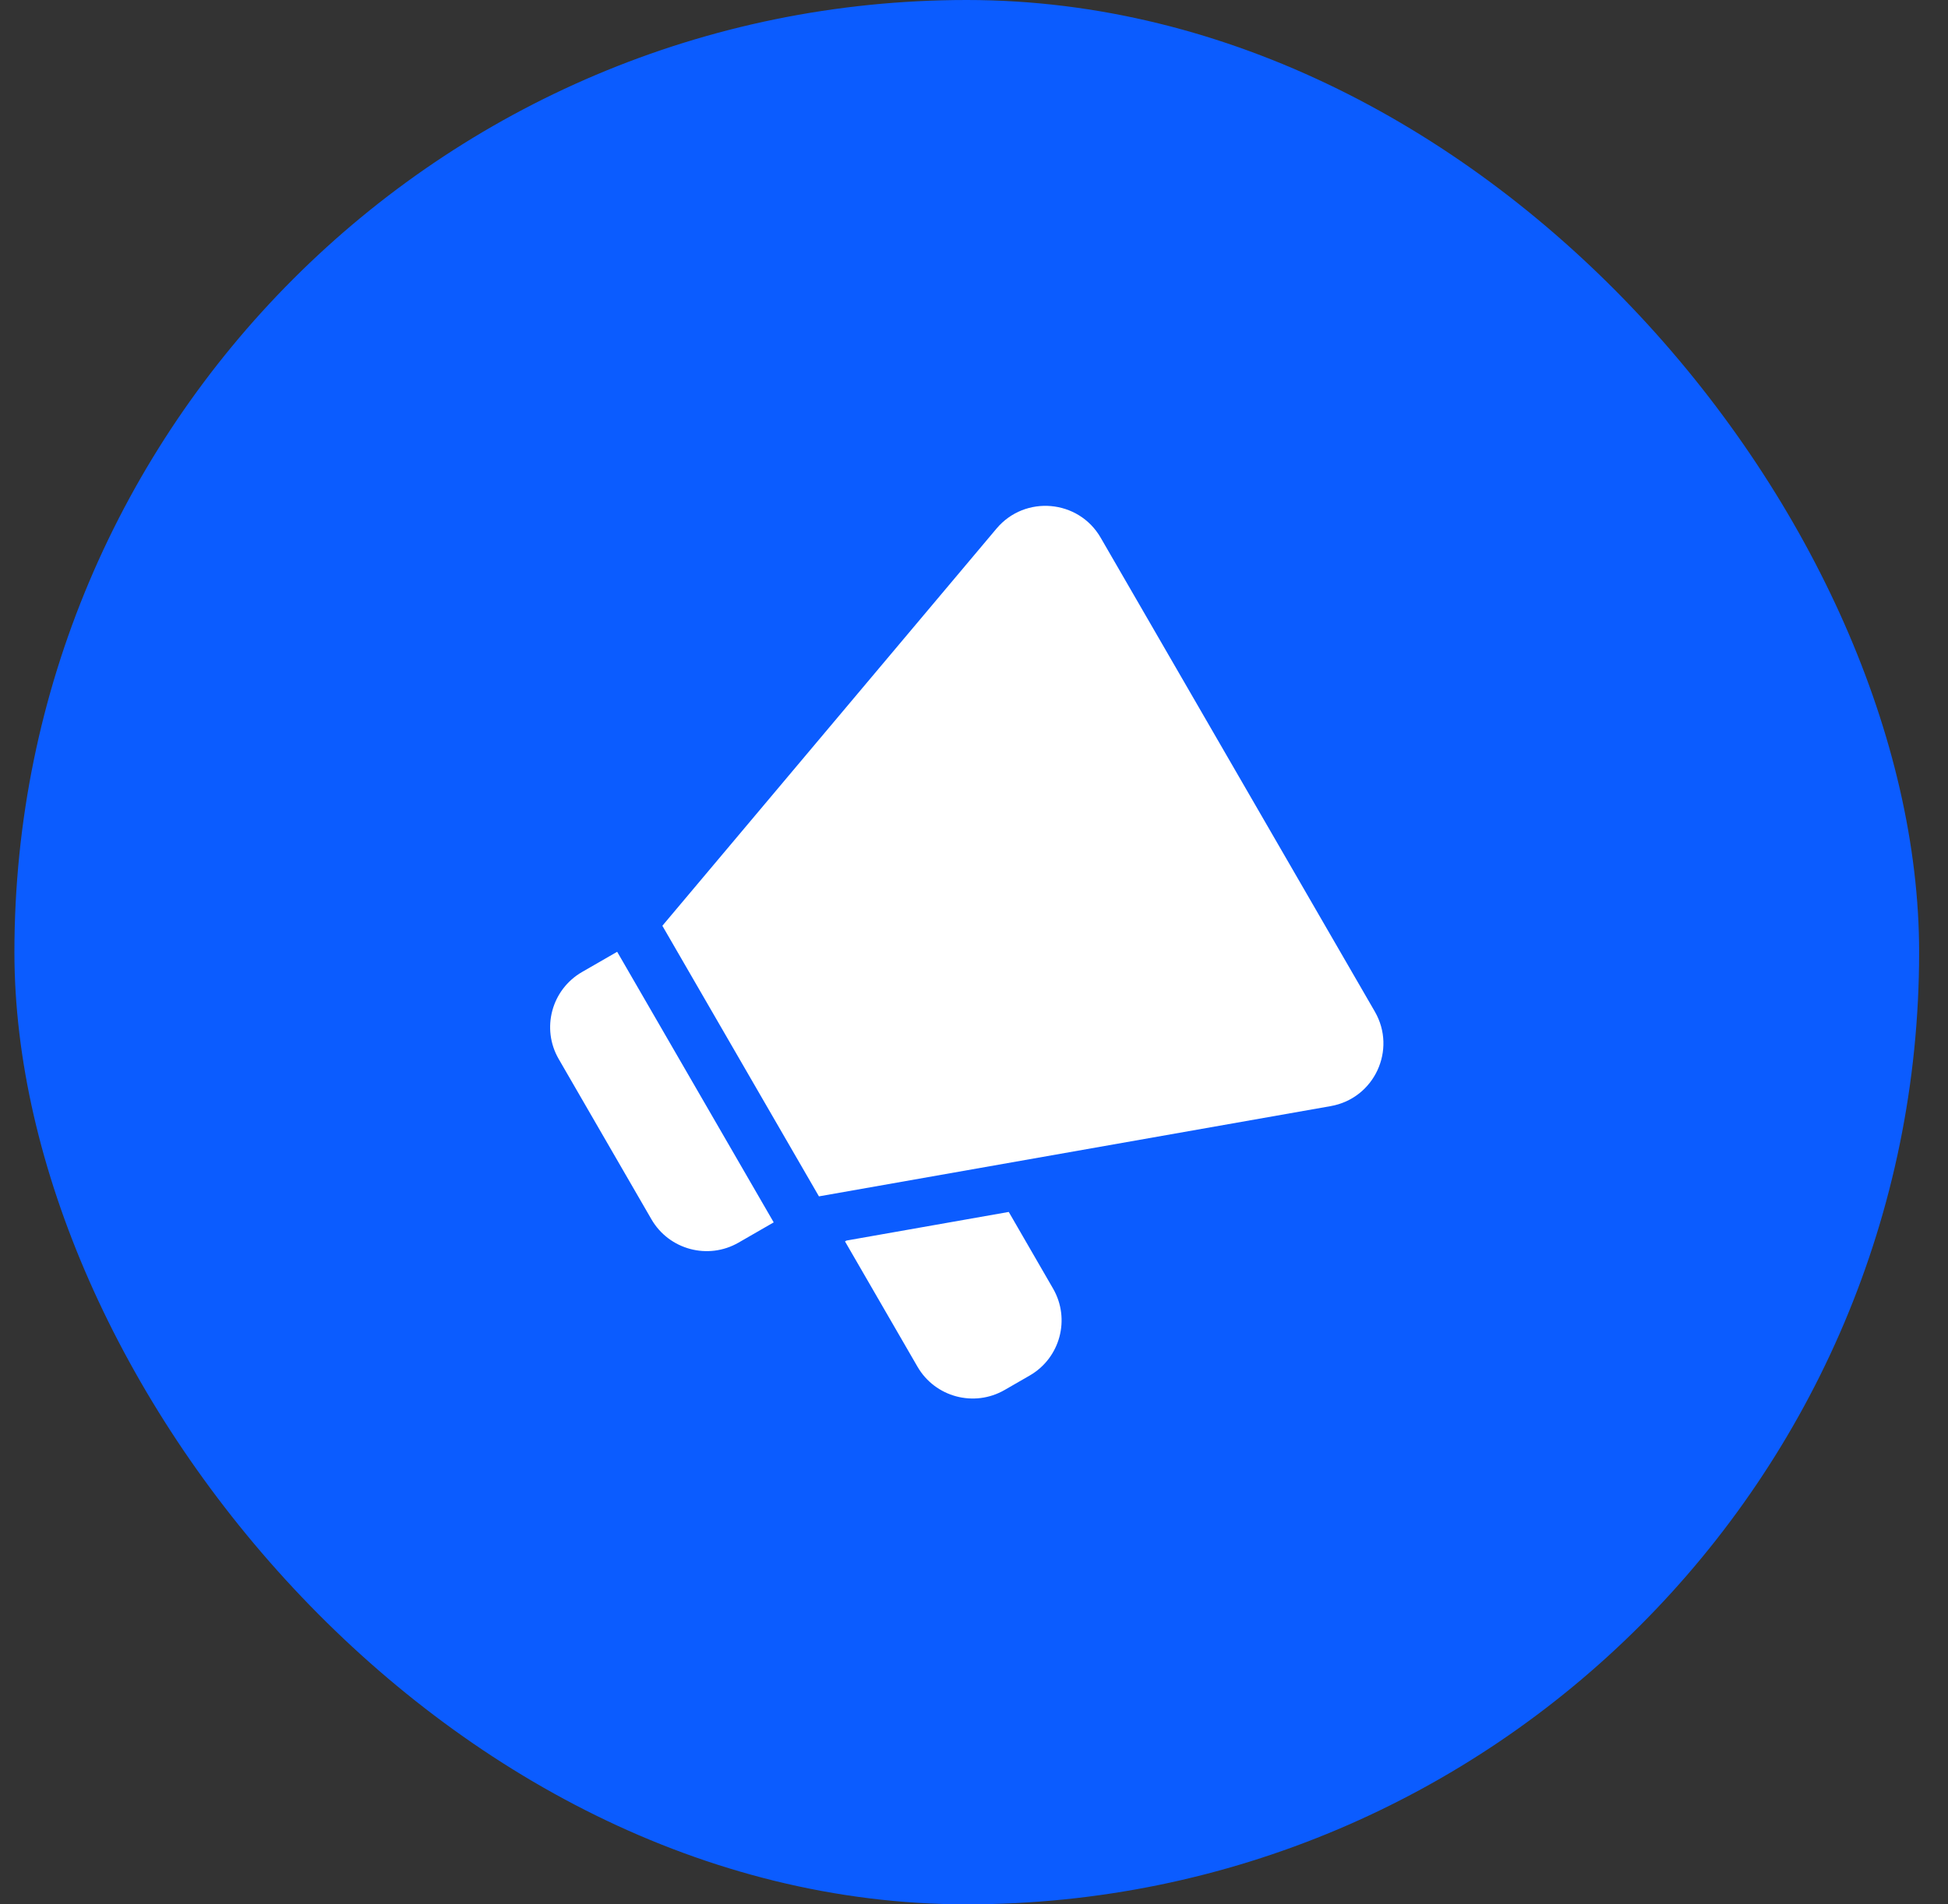 <svg width="45" height="44" viewBox="0 0 45 44" fill="none" xmlns="http://www.w3.org/2000/svg">
<rect x="0" y="0" width="45" height="44" fill="#333333" stroke="none"/>
<rect x="0.333" width="44" height="44" rx="22" fill="#0B5CFF"/>
<path d="M30.739 25.557L18.918 27.642L15.301 21.39L23.02 12.213C23.678 11.431 24.915 11.539 25.426 12.423L31.759 23.372C32.271 24.257 31.747 25.38 30.739 25.557ZM13.446 22.458C12.741 22.865 12.499 23.764 12.906 24.468L15.048 28.171C15.455 28.875 16.357 29.117 17.062 28.71L17.873 28.243L14.257 21.991L13.446 22.458ZM19.554 28.663L19.52 28.683L21.194 31.577C21.601 32.281 22.503 32.522 23.208 32.115L23.786 31.782C24.491 31.376 24.733 30.476 24.326 29.772L23.303 28.002L19.554 28.663Z" fill="white"/>
</svg>
